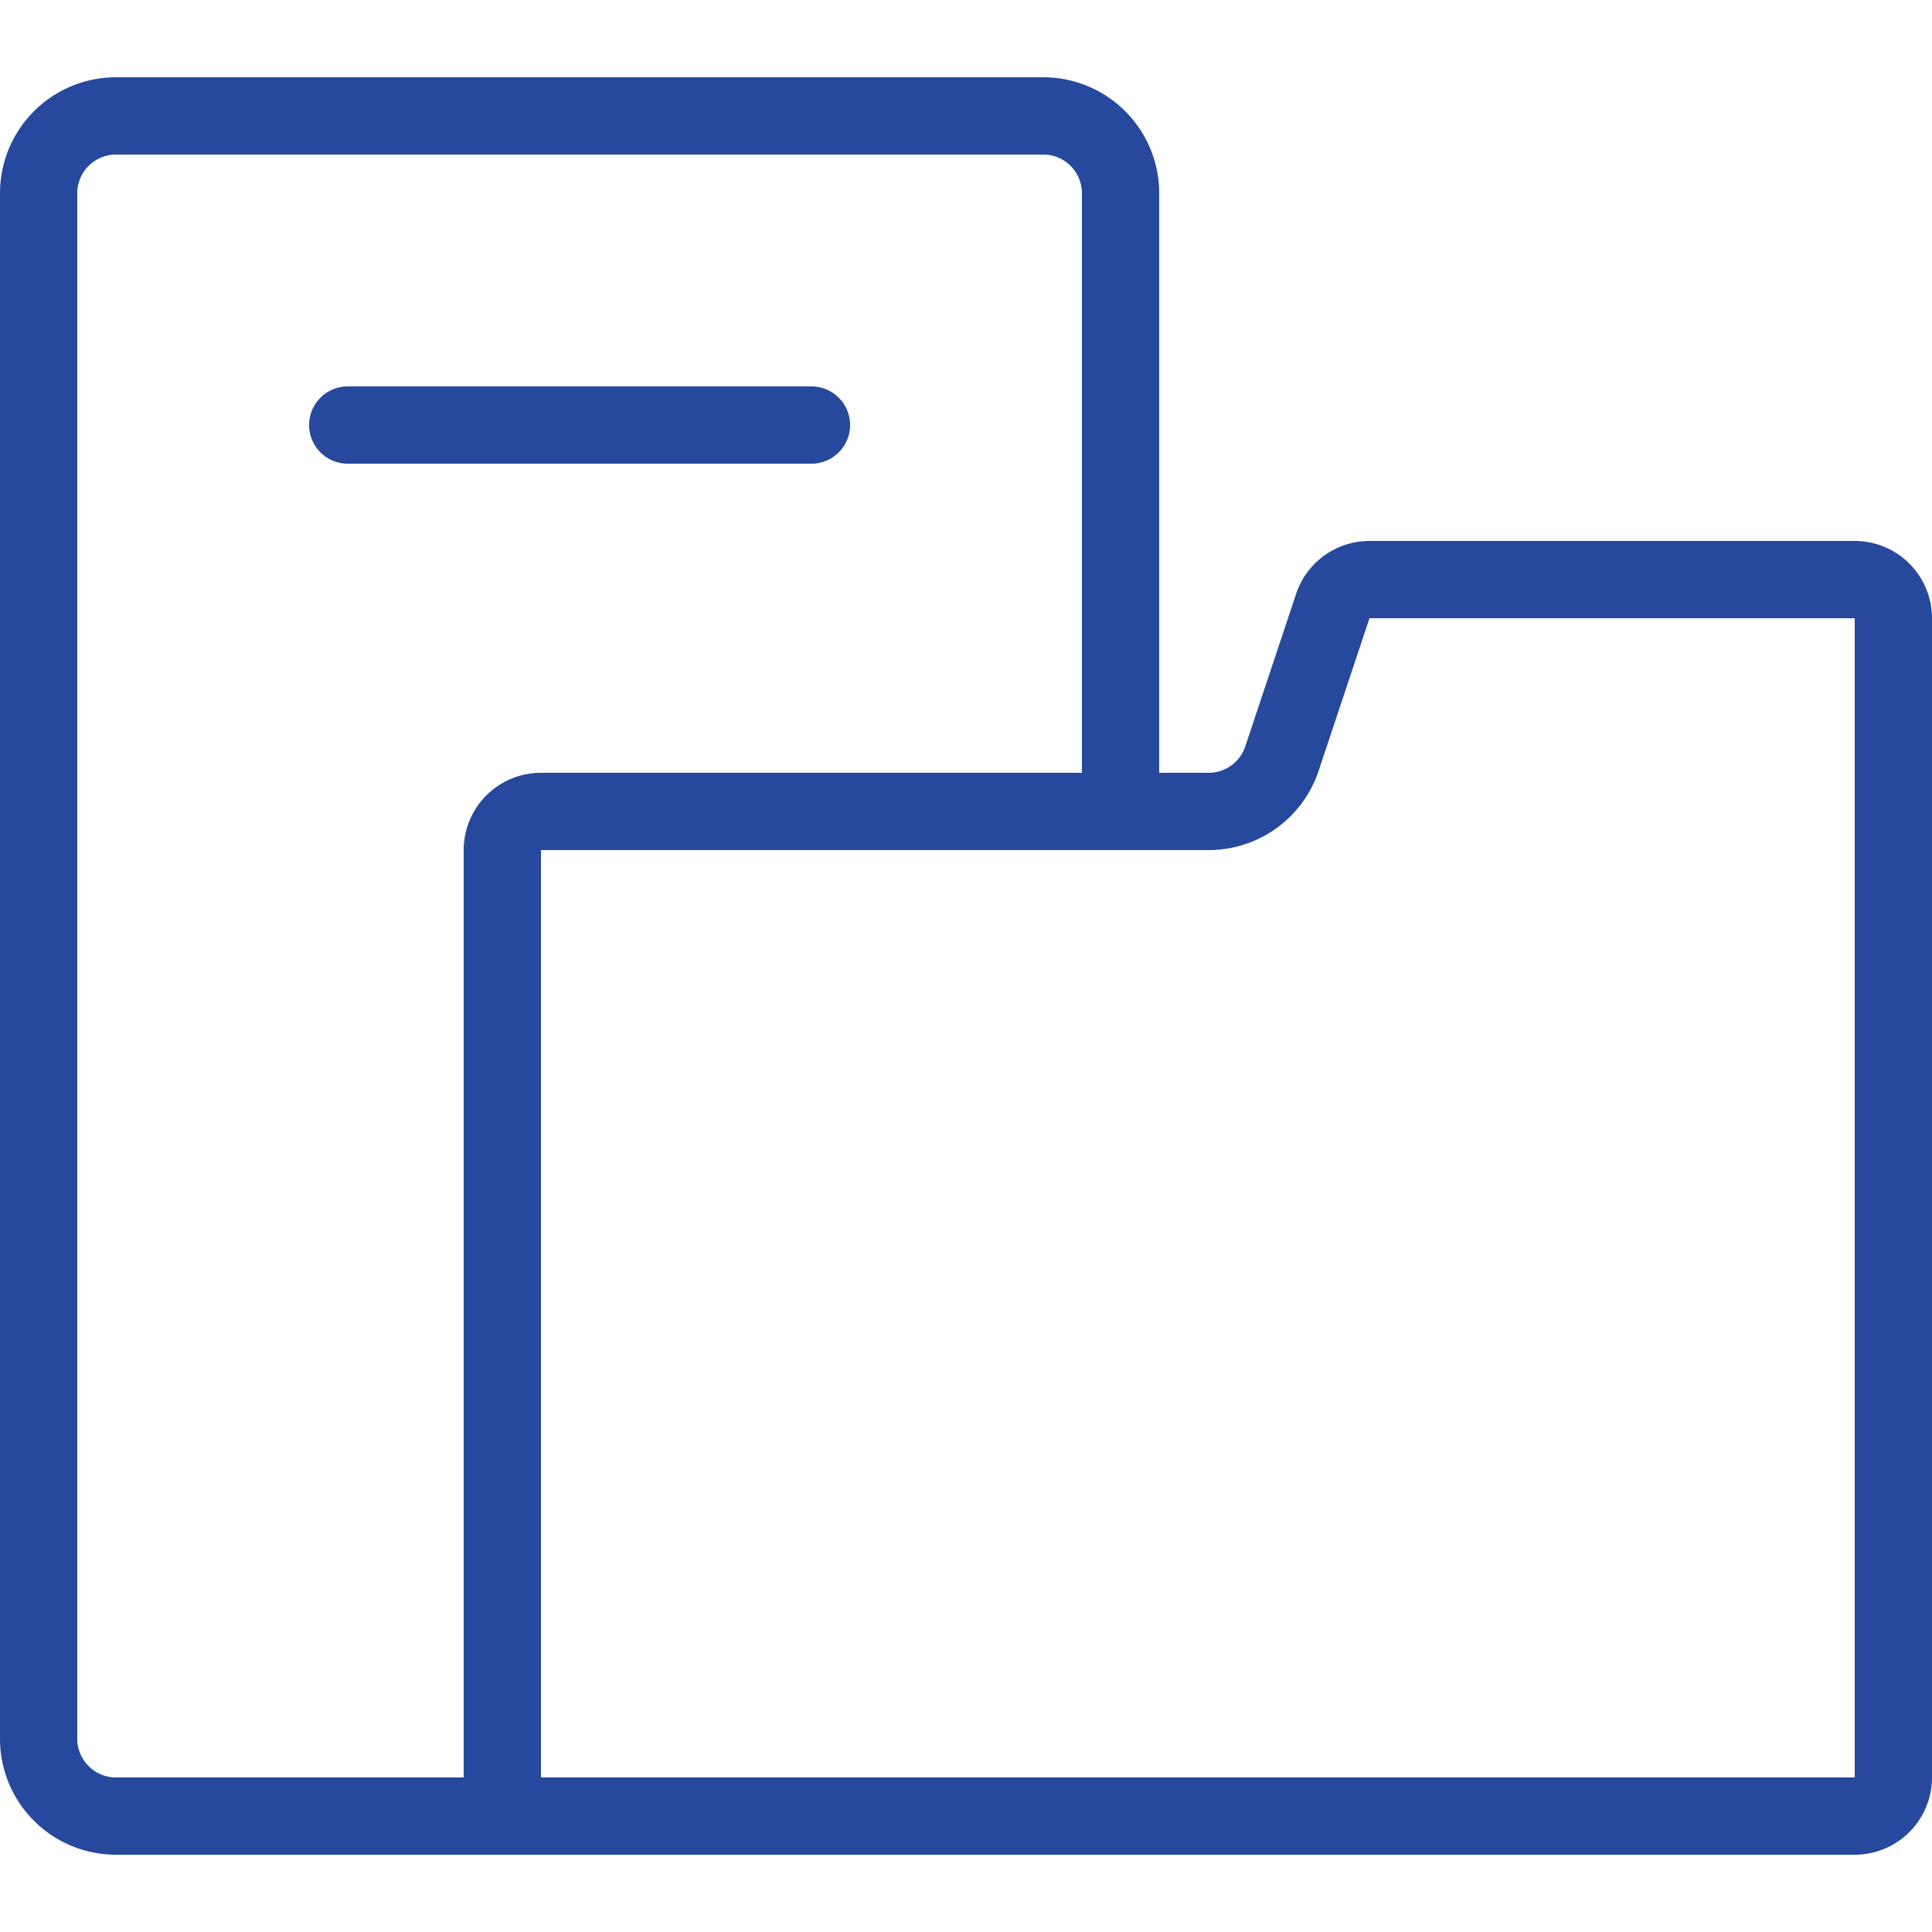 <svg xmlns="http://www.w3.org/2000/svg" viewBox="0 0 25 25"><title>project-folder</title><g id="budicon-project-folder"><path fill="#26499d" d="M24,7H17.721a1,1,0,0,0-.949.684L16.114,9.658A.5.5,0,0,1,15.64,10H15V2.5A1.5,1.5,0,0,0,13.5,1H1.5A1.5,1.5,0,0,0,0,2.5v20A1.5,1.5,0,0,0,1.5,24H24a1,1,0,0,0,1-1V8A1,1,0,0,0,24,7ZM6,11V23H1.5a.501.501,0,0,1-.5-.5V2.5A.501.501,0,0,1,1.5,2h12a.501.501,0,0,1,.5.5V10H7A1,1,0,0,0,6,11ZM24,23H7V11h8.64a1.499,1.499,0,0,0,1.423-1.026L17.721,8H24ZM10.5,6h-6a.5.5,0,0,1,0-1h6a.5.5,0,0,1,0,1Z"/></g></svg>